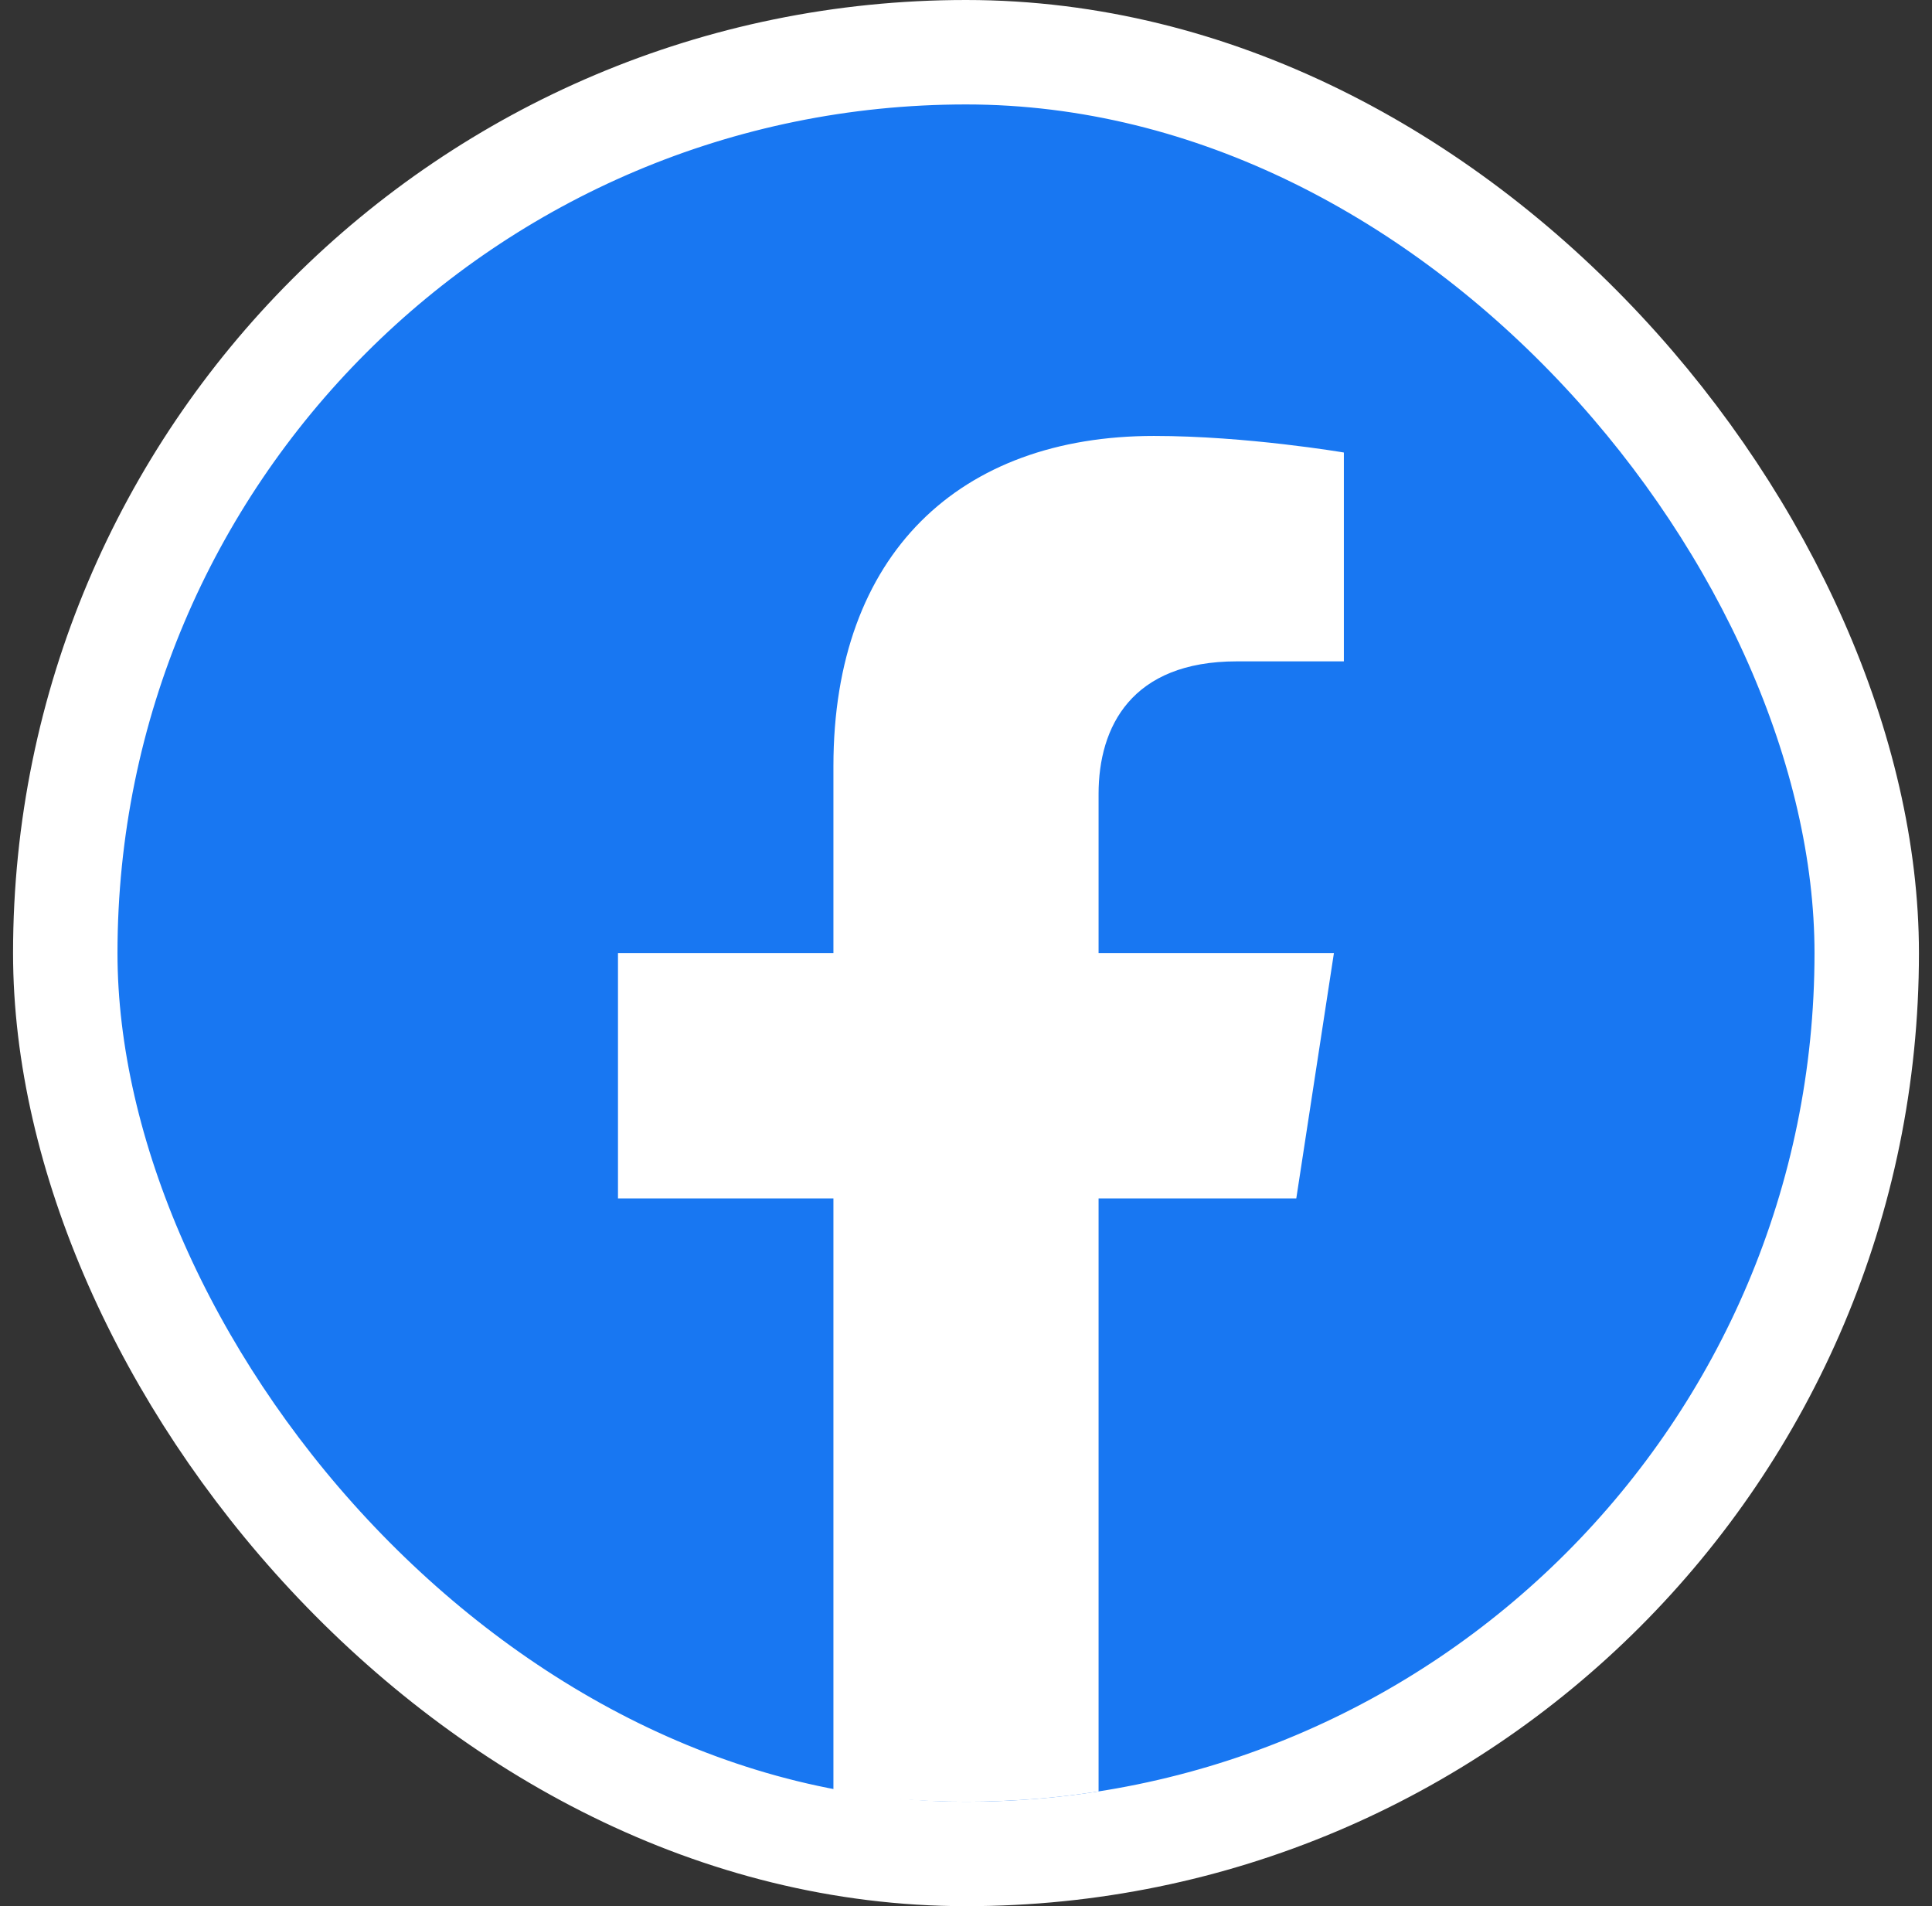 <svg width="74" height="73" viewBox="0 0 74 73" fill="none" xmlns="http://www.w3.org/2000/svg">
<rect x="0" y="0" width="74" height="73" fill="#333333" stroke="none"/>
<rect x="2.5" y="2" width="69" height="69" rx="34.5" fill="#1877F2"/>
<rect x="2.5" y="2" width="69" height="69" rx="34.5" stroke="white" stroke-width="4"/>
<path d="M49.651 45.895L51.092 36.5H42.078V30.406C42.078 27.835 43.335 25.328 47.372 25.328H51.473V17.33C51.473 17.33 47.753 16.695 44.198 16.695C36.772 16.695 31.922 21.196 31.922 29.34V36.5H23.67V45.895H31.922V68.606C33.579 68.867 35.273 69 37 69C38.727 69 40.421 68.867 42.078 68.606V45.895H49.651Z" fill="white"/>
</svg>
